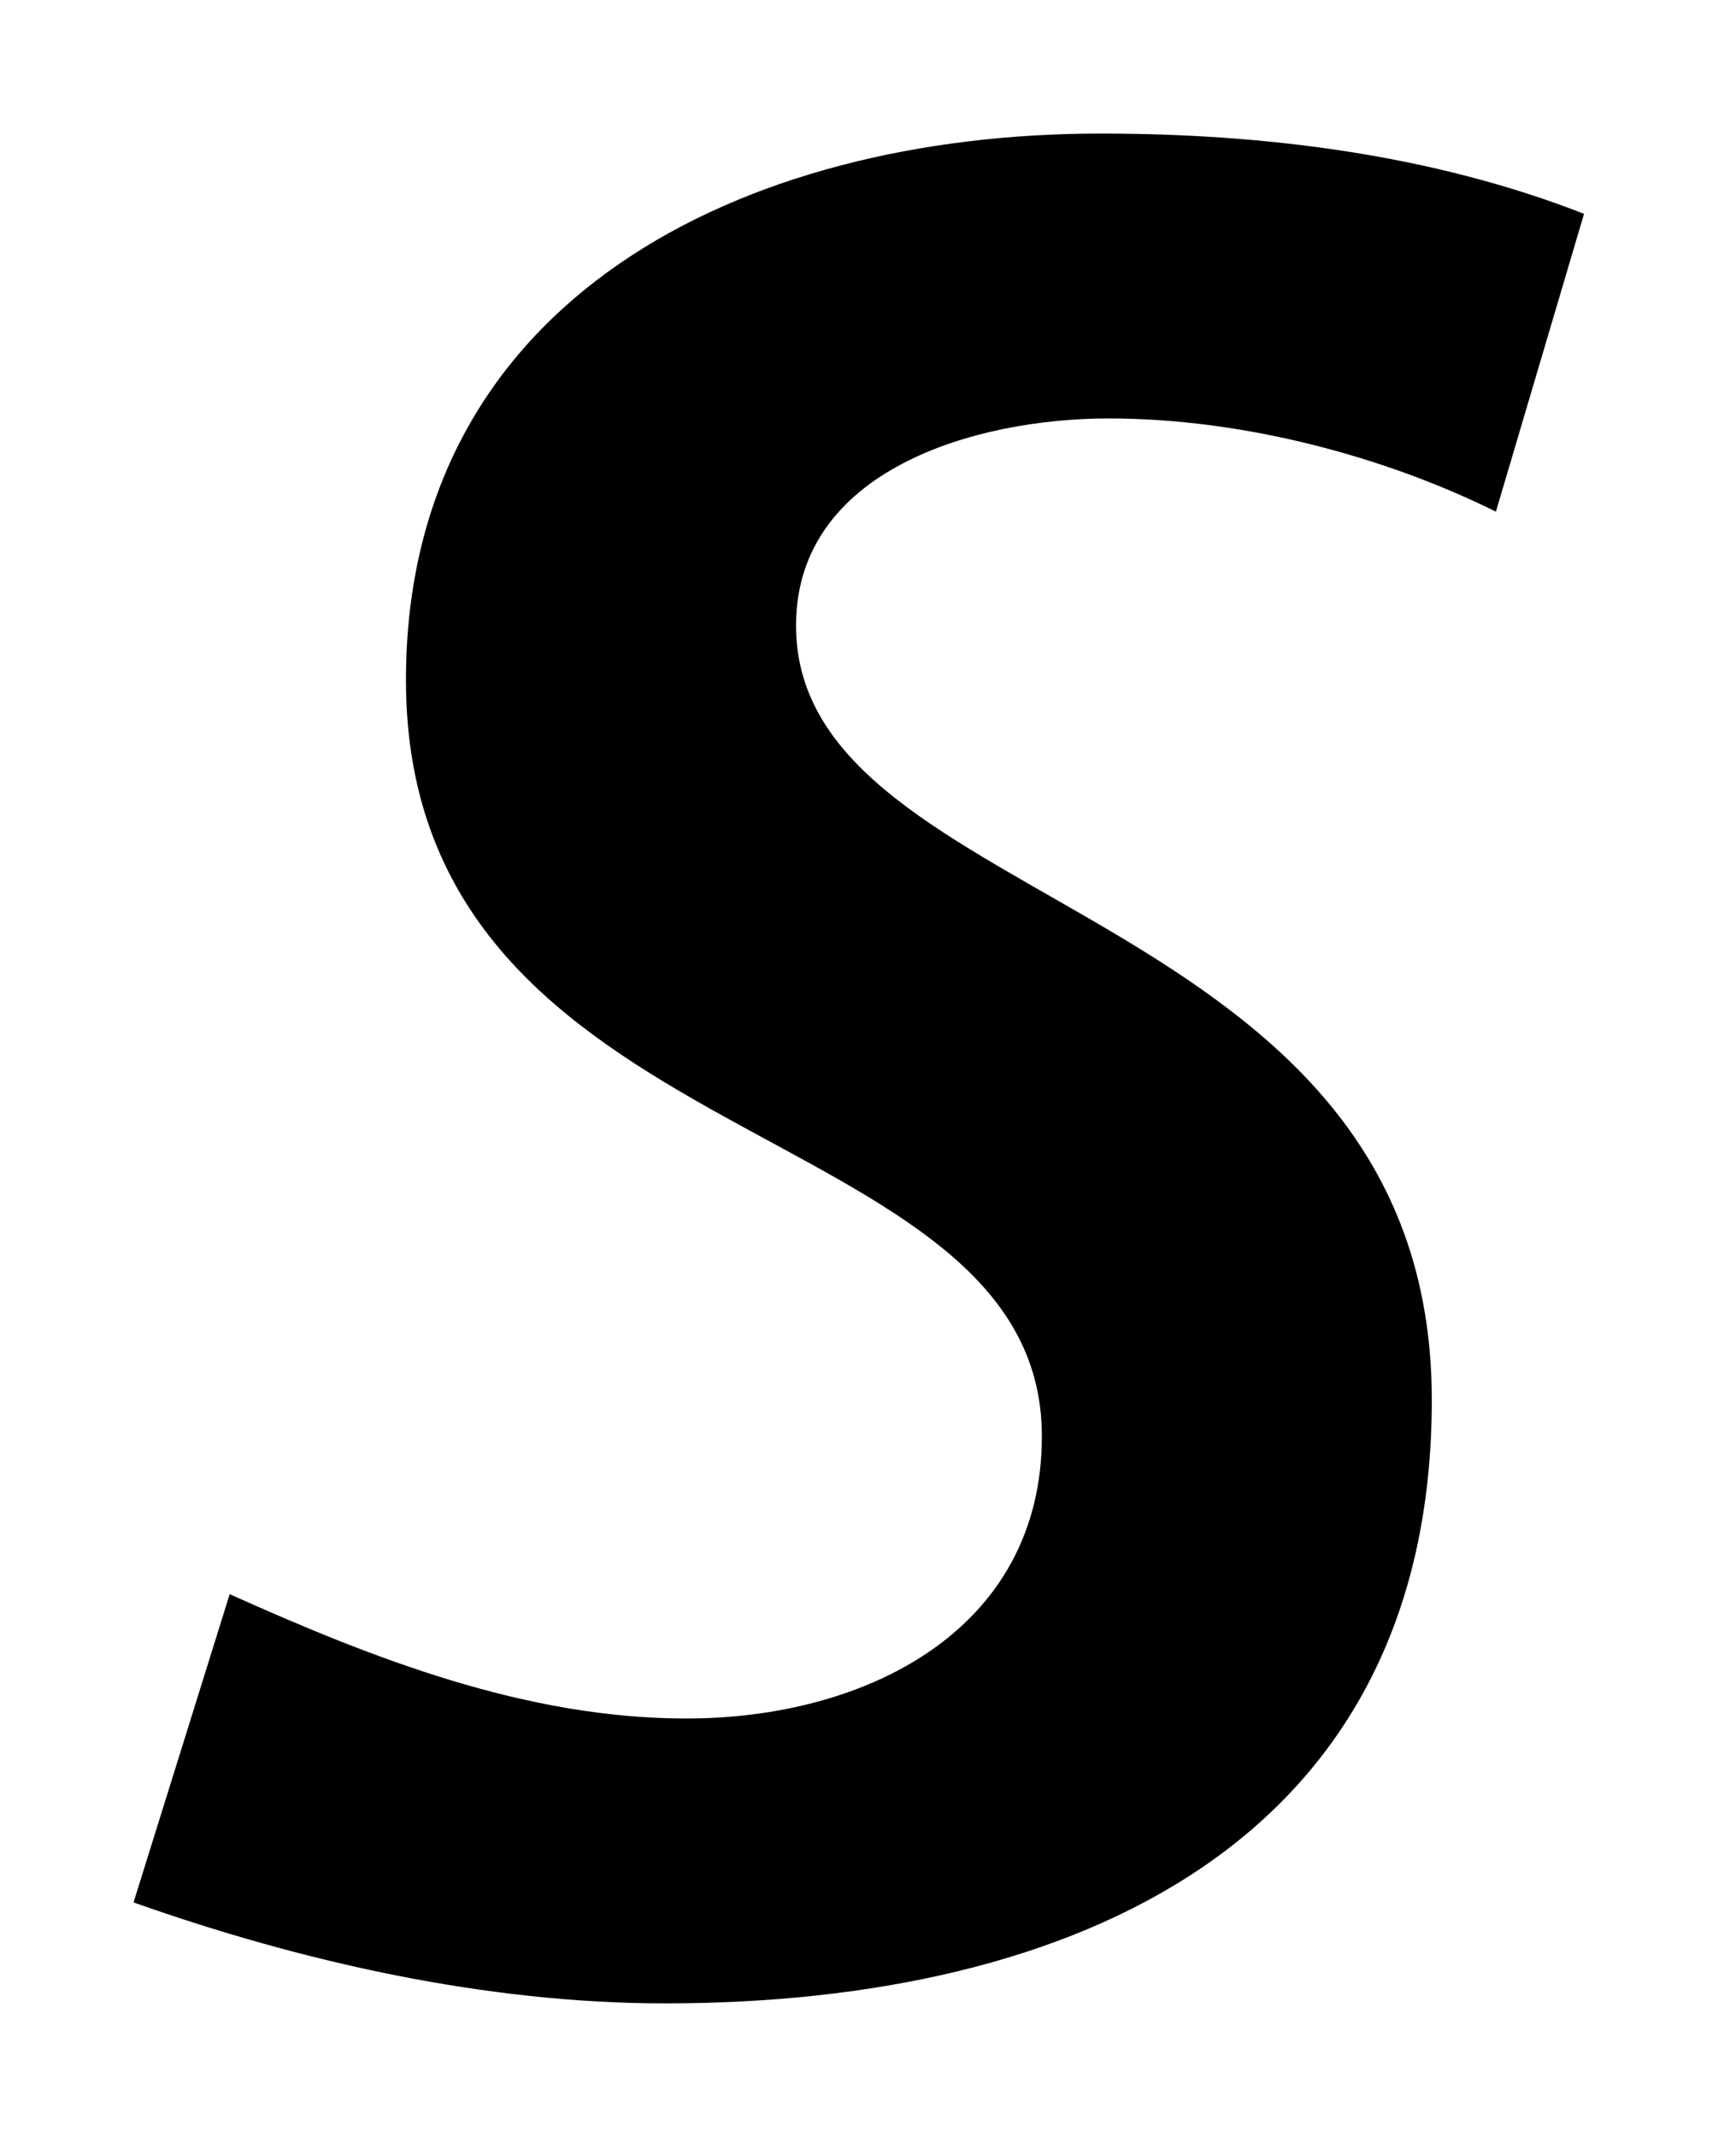 <svg width="13" height="16" viewBox="0 0 13 16" fill="none" xmlns="http://www.w3.org/2000/svg"><path fill-rule="evenodd" clip-rule="evenodd" d="M11.202 3.831c-.82-.407-1.881-.698-2.9-.698-1.001 0-2.341.388-2.341 1.551 0 2.172 4.761 2.036 4.761 5.798C10.722 13.798 8.041 15 4.98 15c-1.34 0-2.72-.31-3.98-.756l.72-2.308c1.08.485 2.22.931 3.42.931 1.341 0 2.662-.659 2.662-2.113 0-2.443-4.762-2.056-4.762-5.662C3.04 2.24 5.56 1 8.241 1c1.221 0 2.481.155 3.621.601l-.66 2.23Z" fill="#000"/></svg>